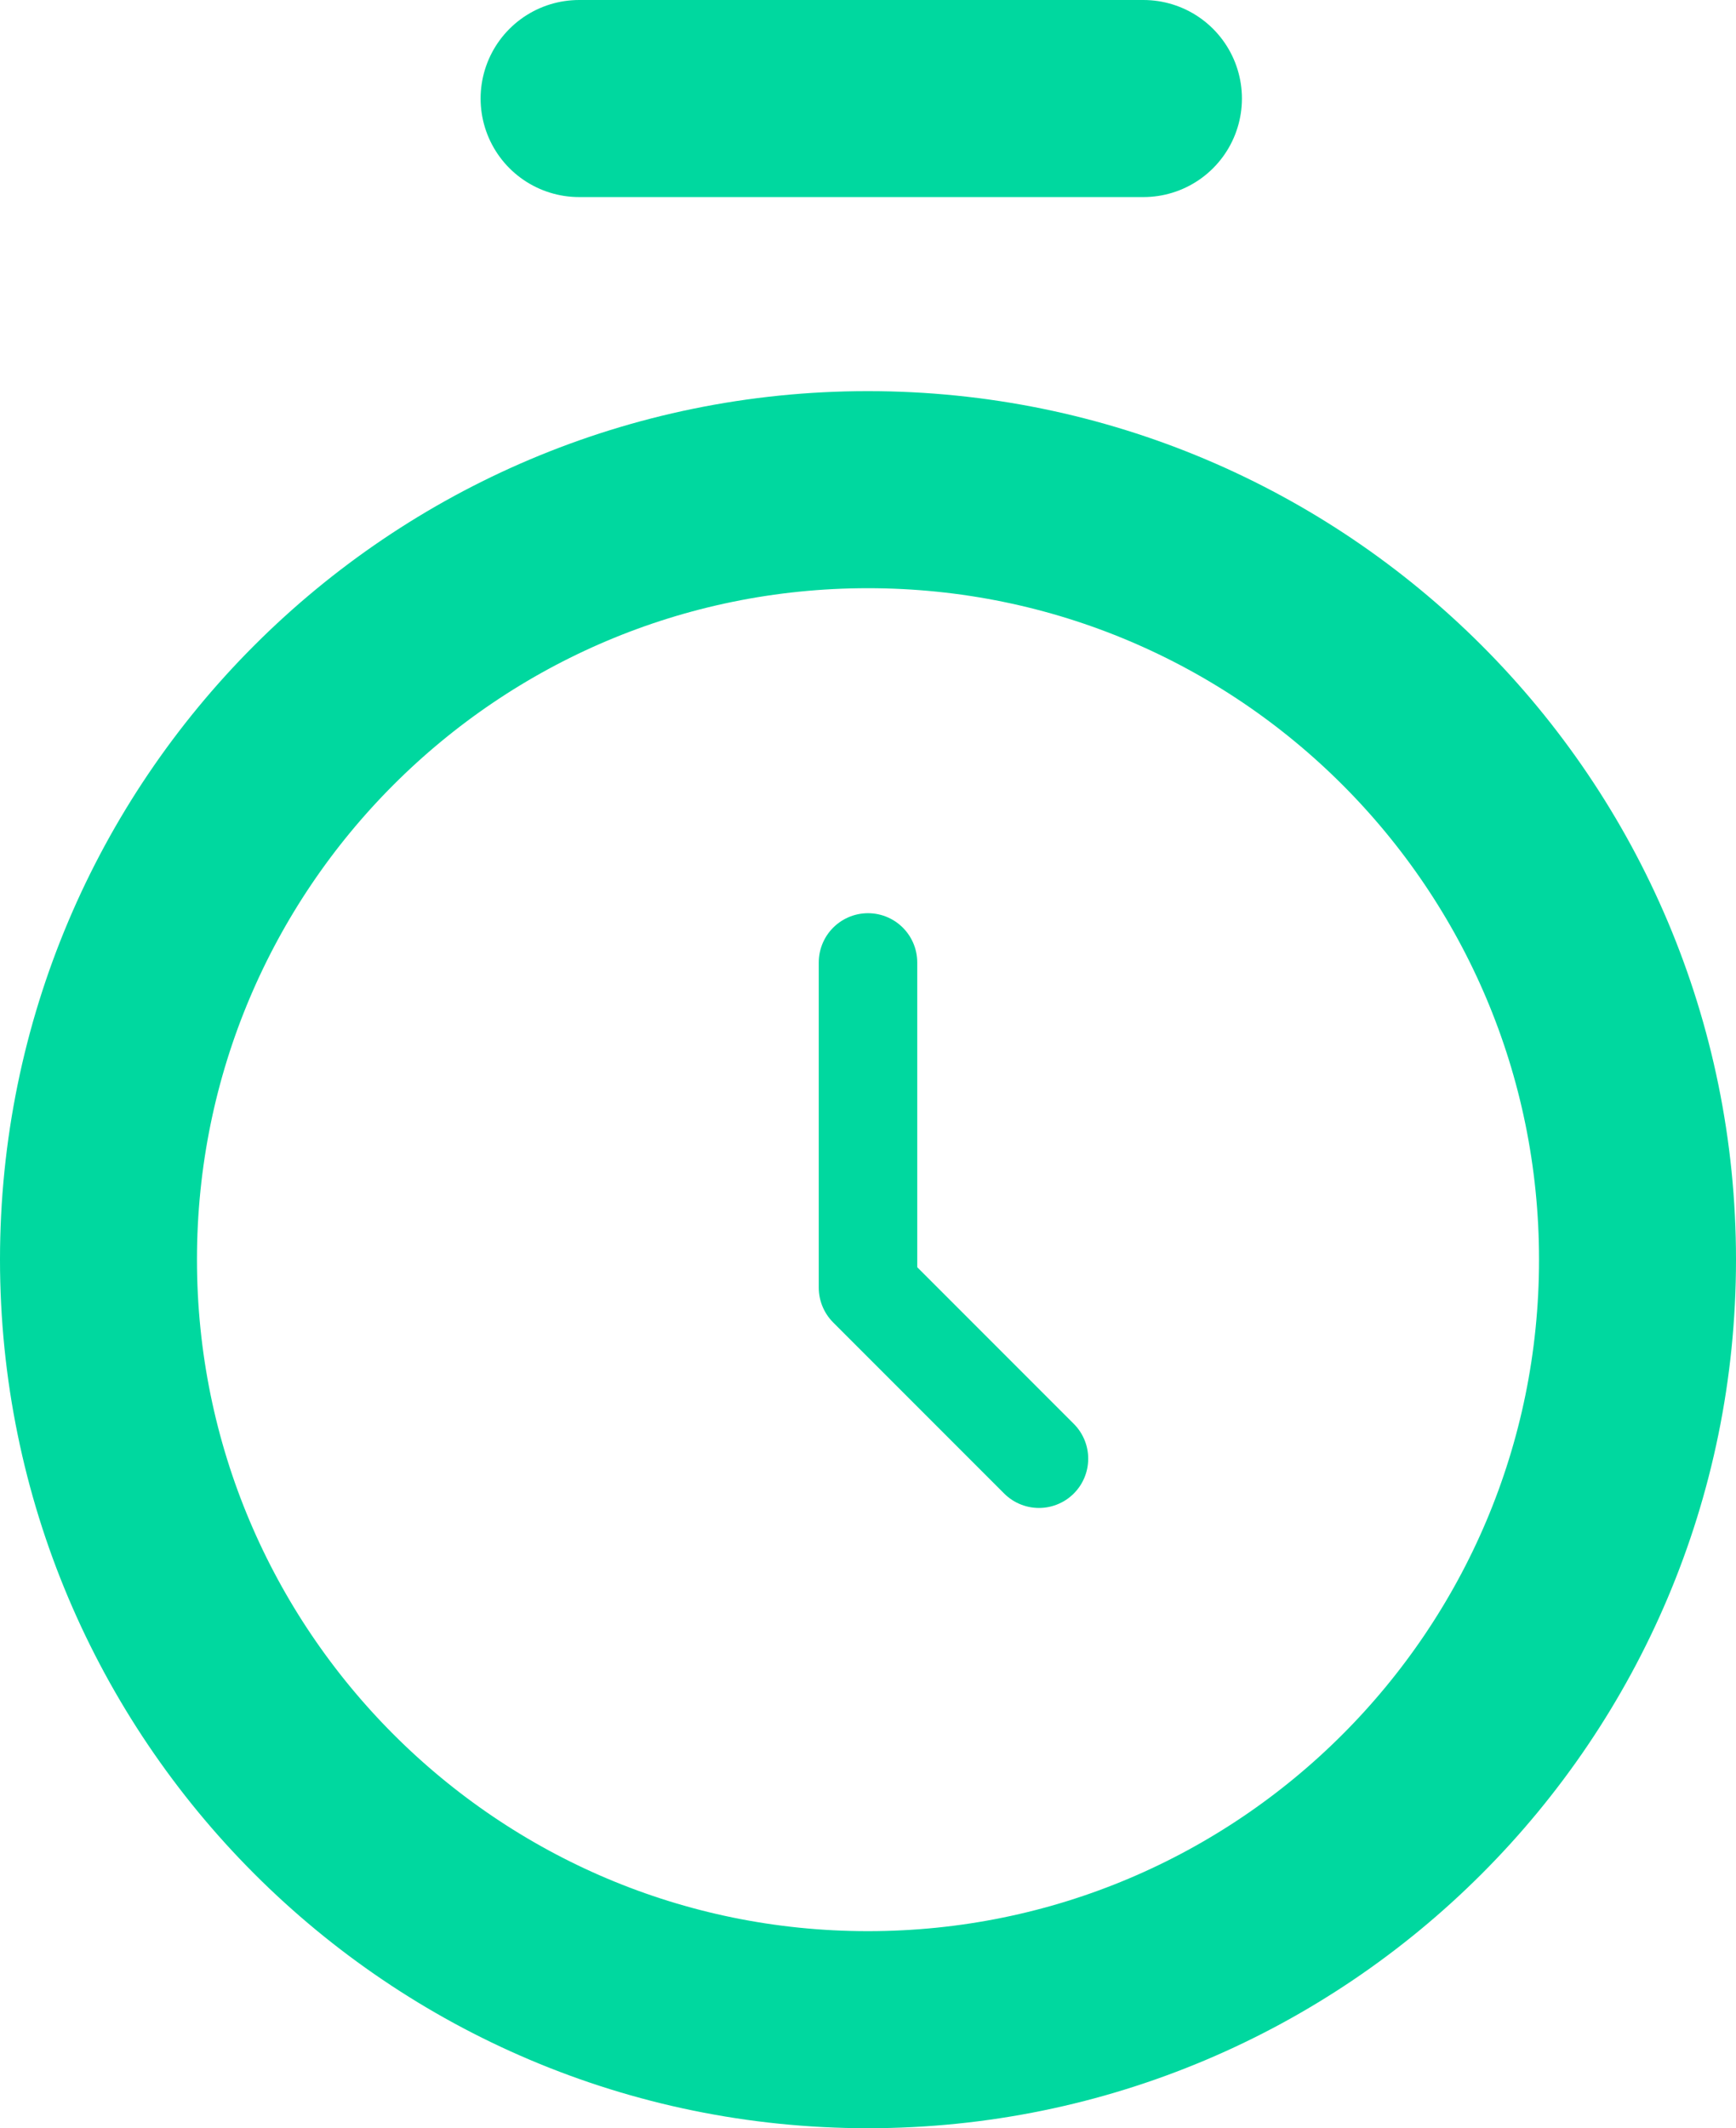 <svg xmlns="http://www.w3.org/2000/svg" viewBox="0 0 22.034 26.999">
  <path d="M20.784 15.982c0 5.393-4.373 9.767-9.768 9.767-5.394 0-9.766-4.377-9.766-9.77 0-5.394 4.372-9.767 9.766-9.767 5.395 0 9.768 4.373 9.768 9.767z" fill="none" stroke="#00d89f" stroke-width="2.5" stroke-miterlimit="10"/>
  <path d="M11.017 12.21v4.125l2.17 2.17" fill="none" stroke="#00d89f" stroke-linecap="round" stroke-linejoin="round" stroke-miterlimit="10" stroke-width="1.25"/>
  <path d="M7.35 1.25h7.163" fill="none" stroke="#00d89f" stroke-width="2.5" stroke-linecap="round" stroke-linejoin="round" stroke-miterlimit="10"/>
</svg>
